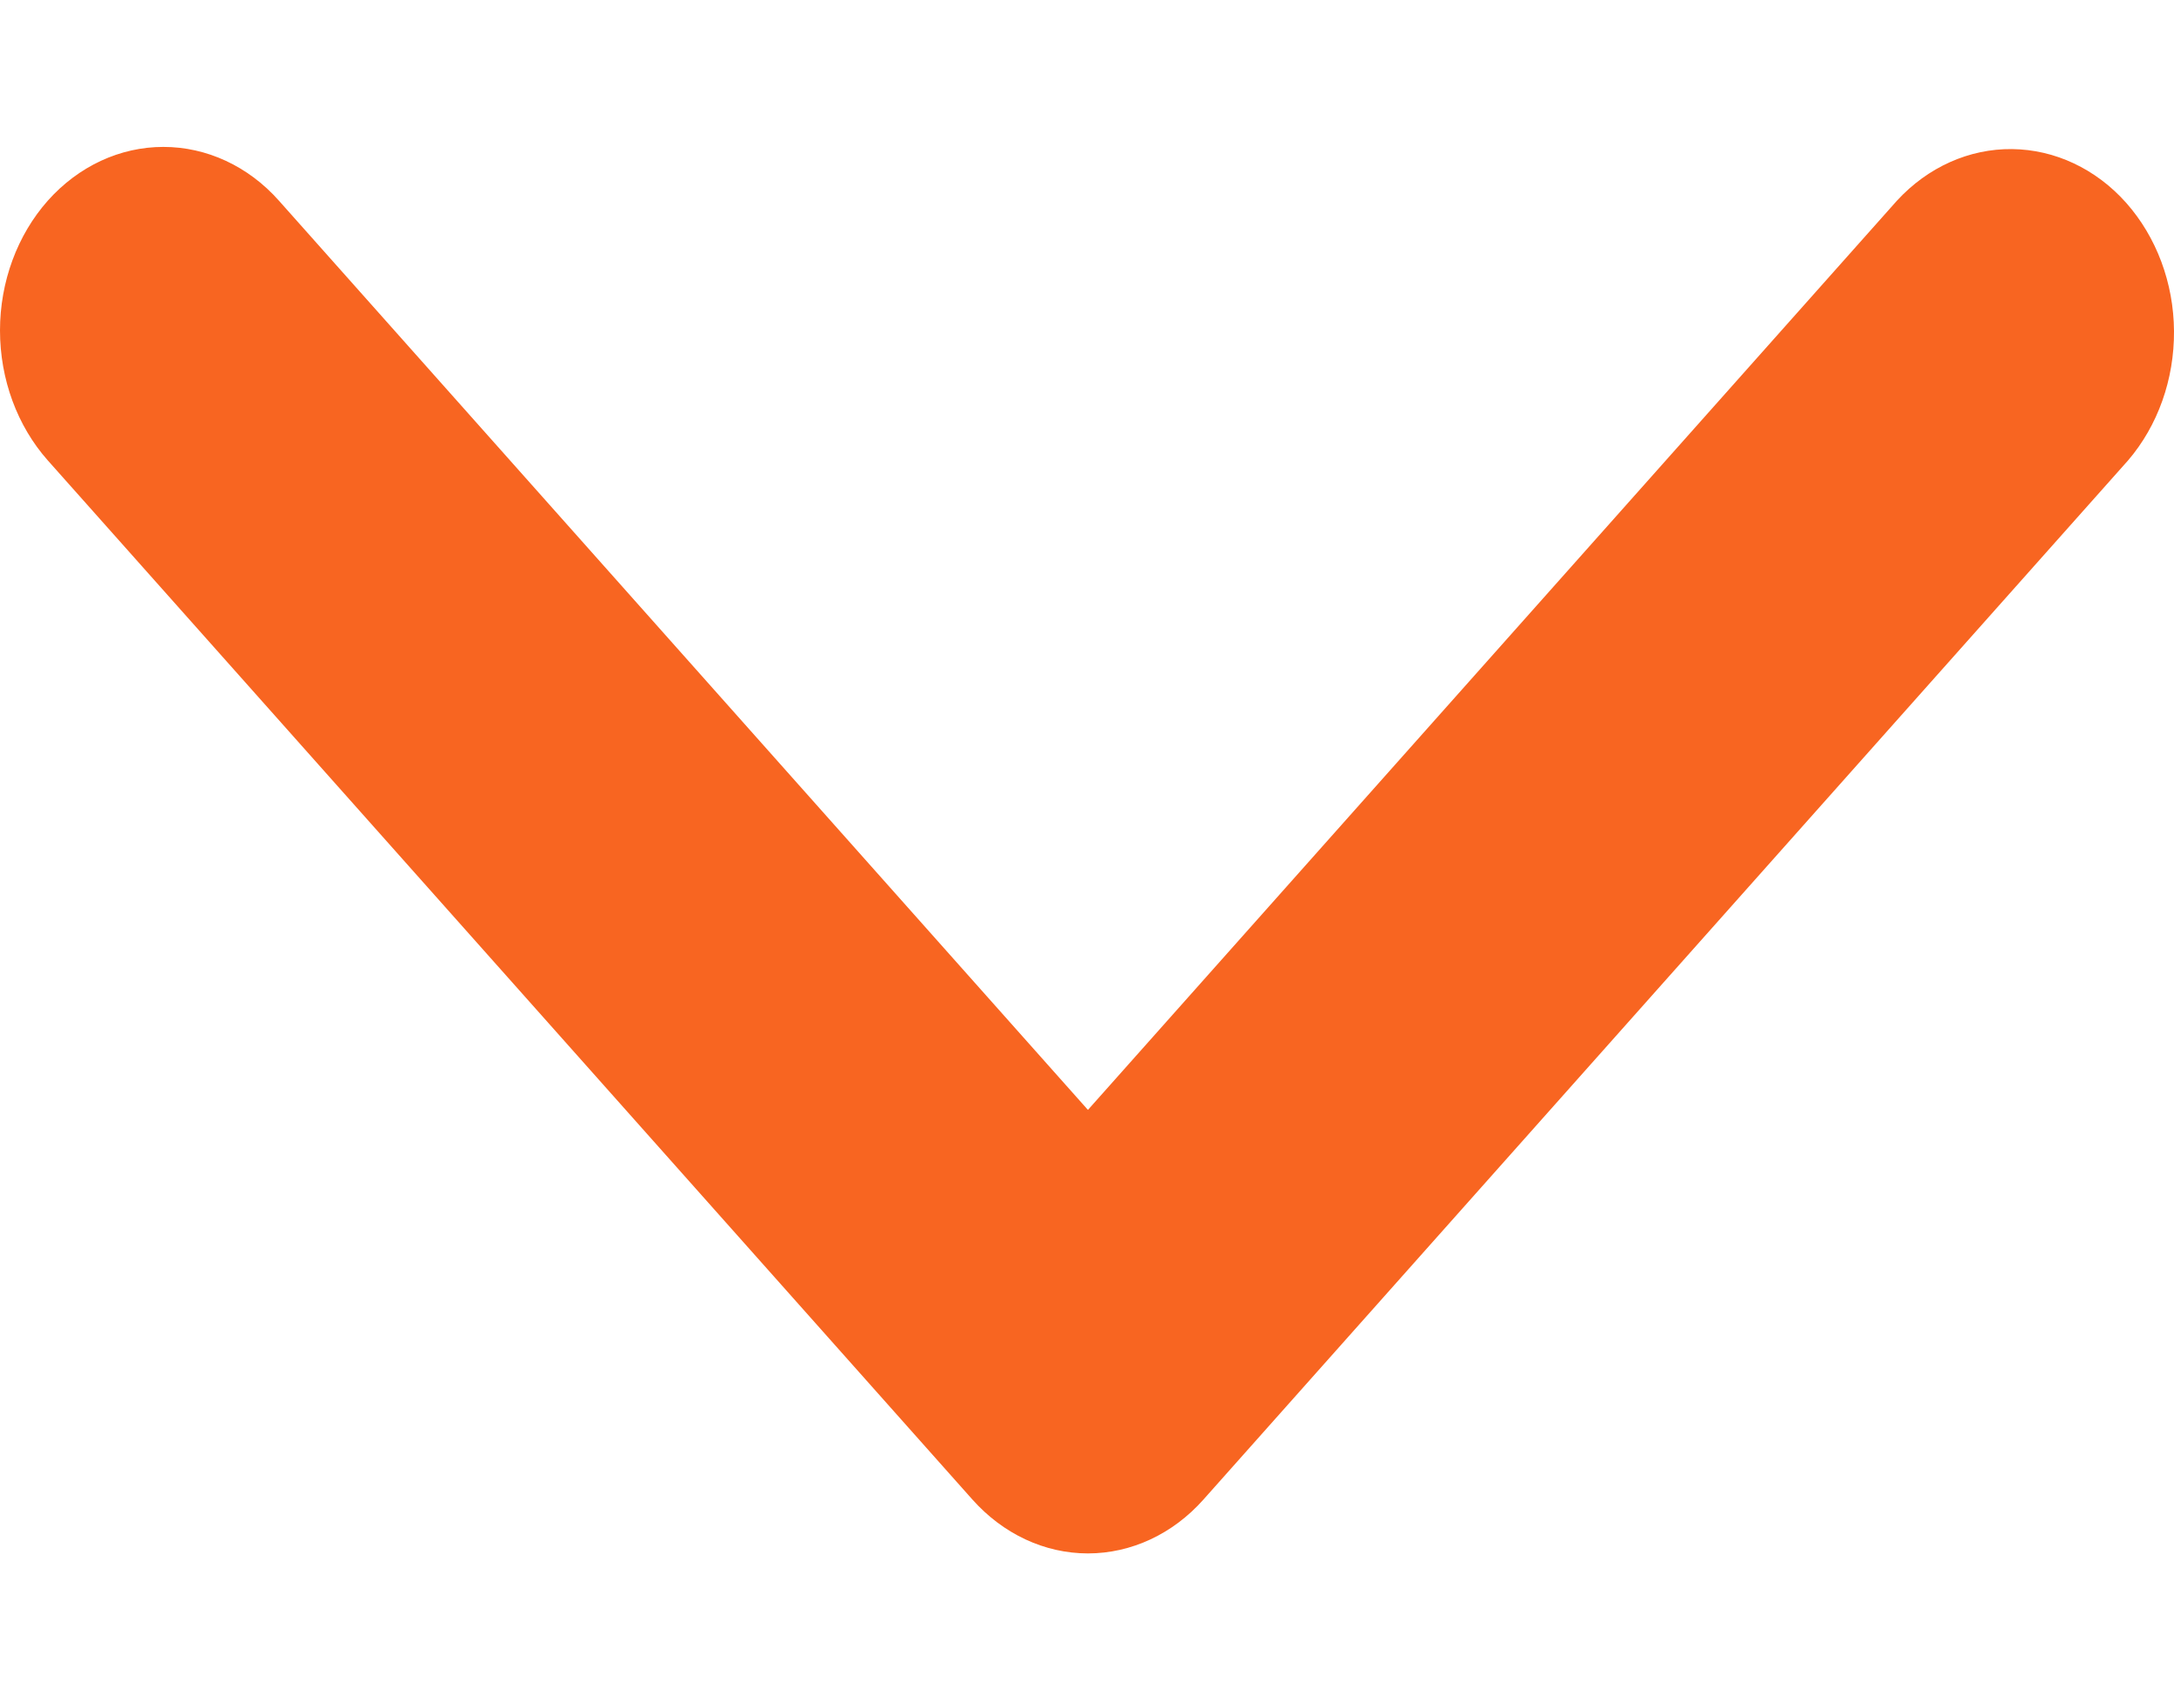 <svg width="14" height="11" viewBox="0 0 14 11" fill="none" xmlns="http://www.w3.org/2000/svg">
<path d="M0.308 1.292C0.506 1.07 0.773 0.946 1.052 0.946C1.331 0.946 1.599 1.07 1.796 1.292L7.006 7.147L12.216 1.292C12.415 1.076 12.681 0.957 12.957 0.96C13.233 0.963 13.497 1.087 13.692 1.306C13.887 1.526 13.998 1.822 14 2.132C14.002 2.443 13.896 2.741 13.704 2.965L7.75 9.656C7.553 9.878 7.285 10.003 7.006 10.003C6.727 10.003 6.46 9.878 6.262 9.656L0.308 2.965C0.111 2.743 0 2.442 0 2.128C0 1.815 0.111 1.514 0.308 1.292Z" fill="#F86521"/>
</svg>
